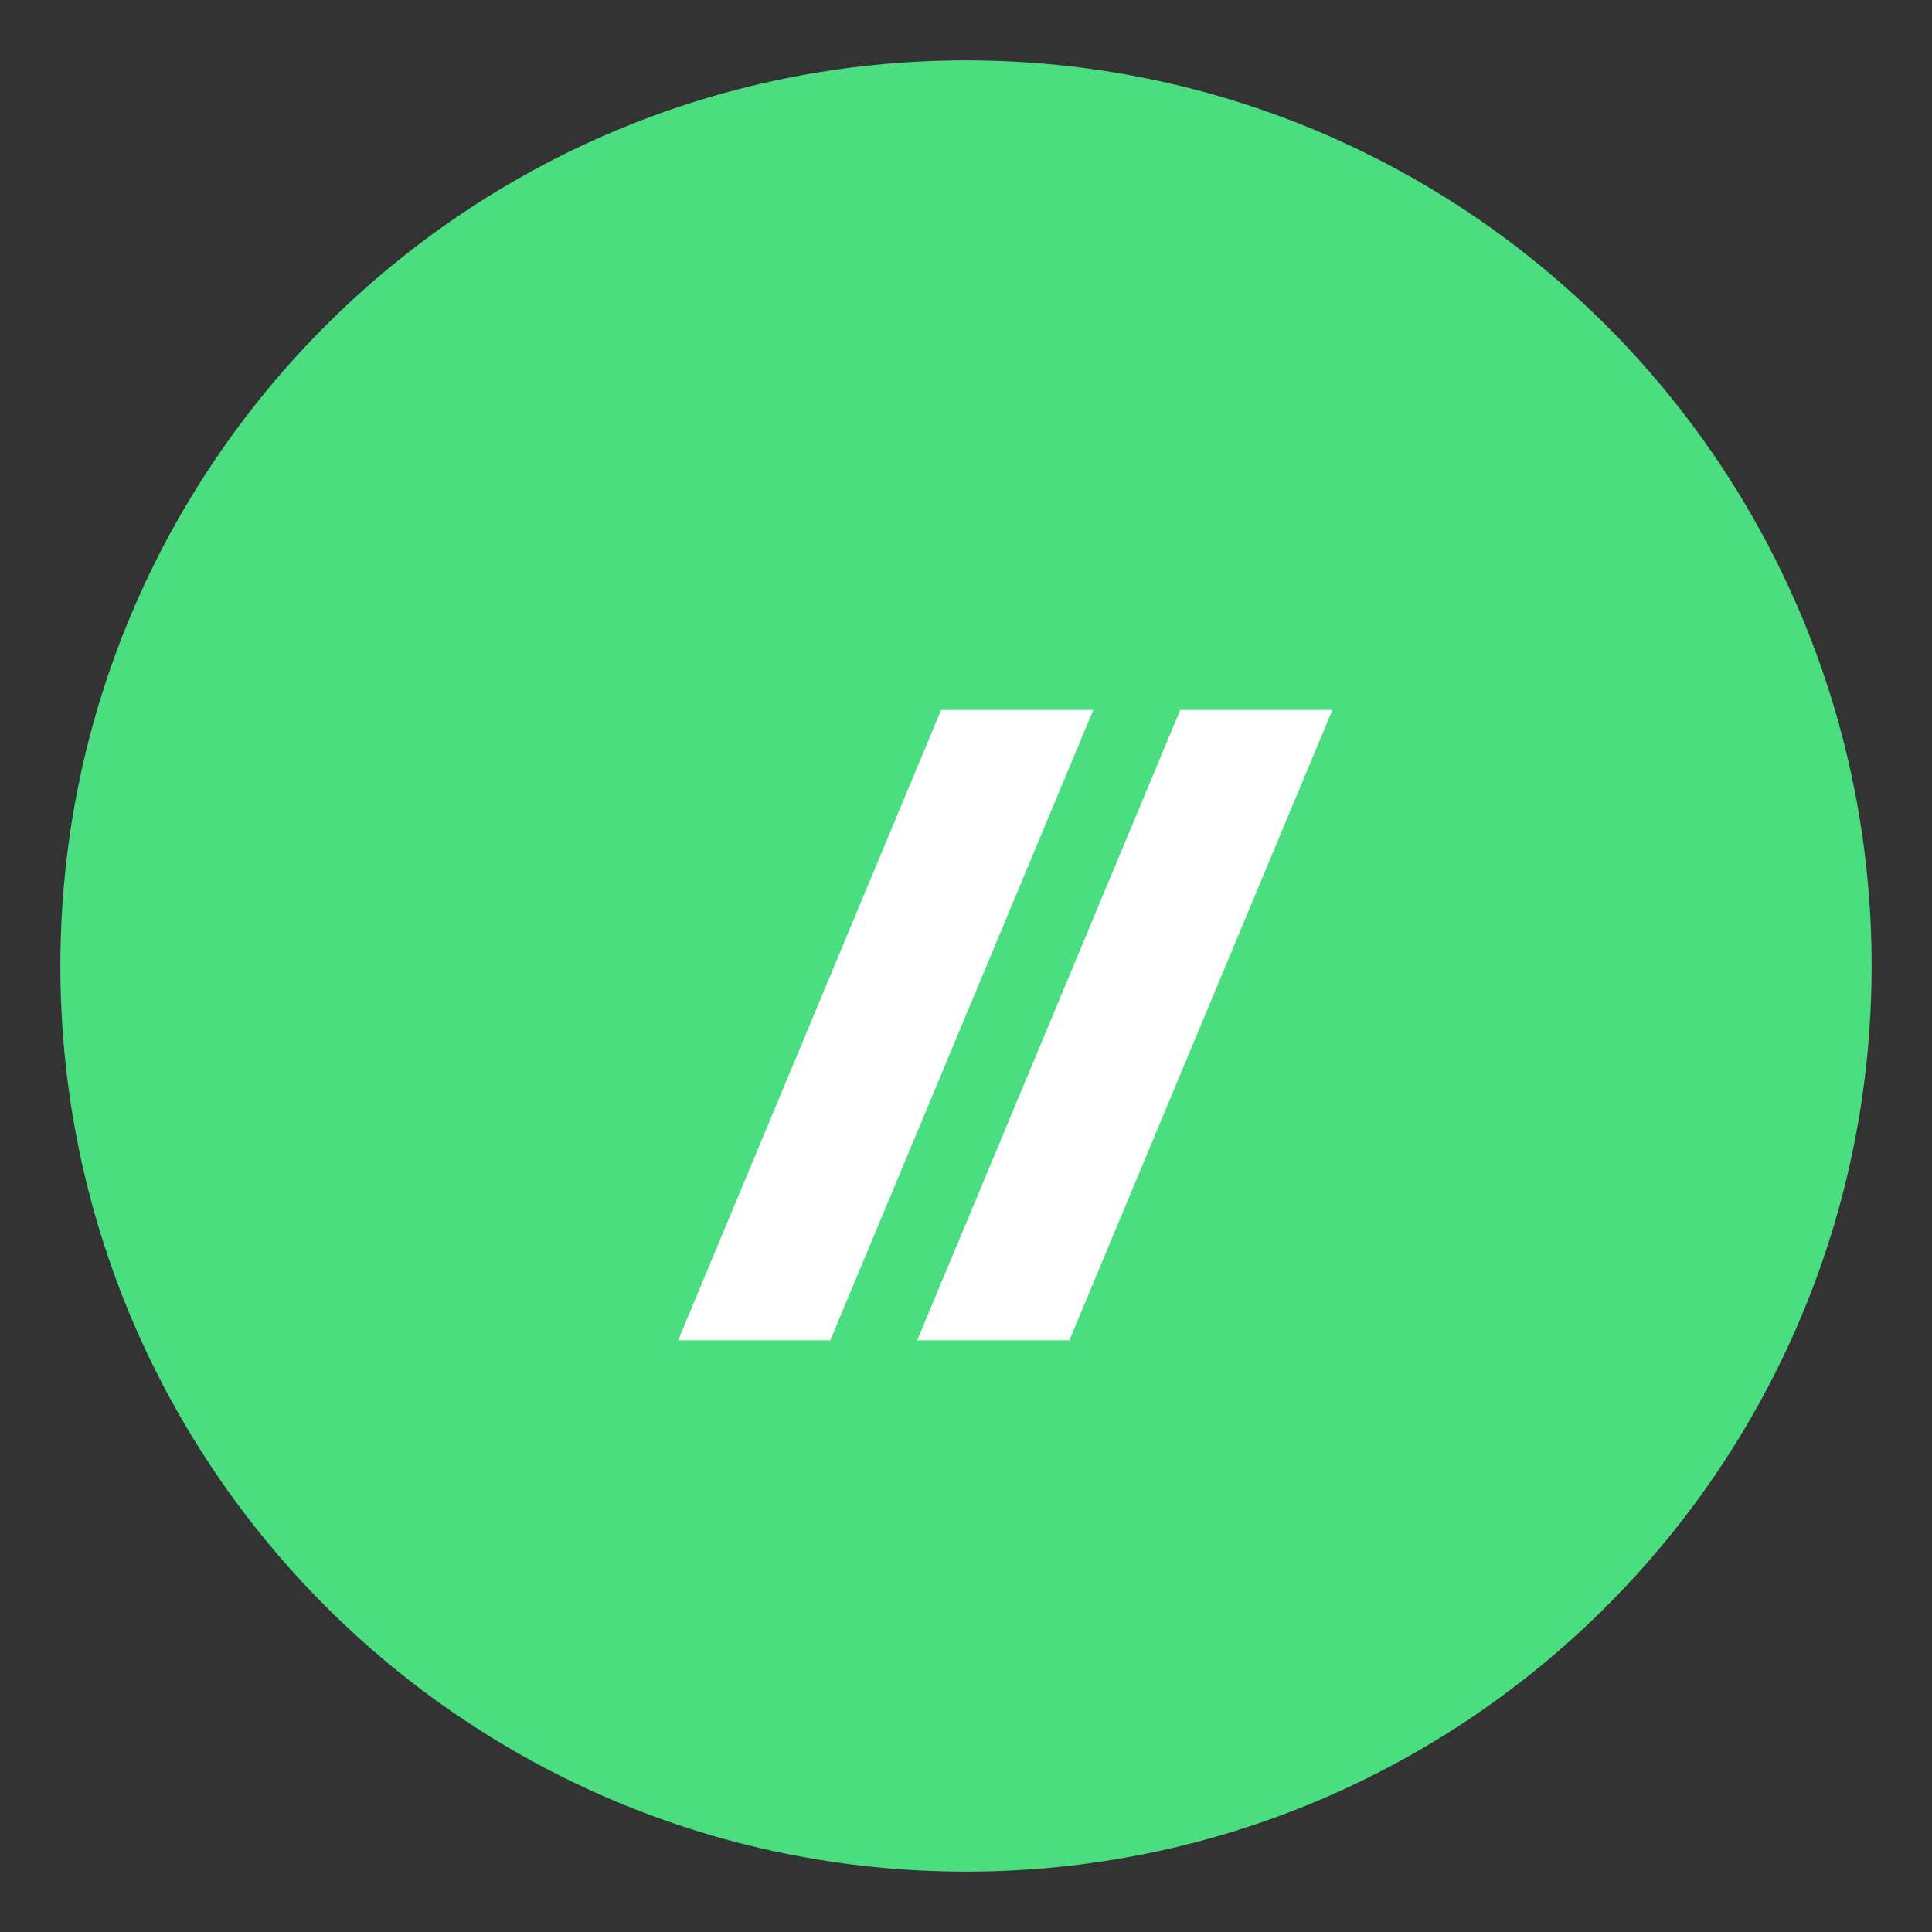 <svg width="64" height="64" viewBox="0 0 64 64" fill="none" xmlns="http://www.w3.org/2000/svg">
    <rect x="0" y="0" width="64" height="64" fill="#333333" stroke="none"/>
    <path d="M32 2C15.432 2 2 15.432 2 32C2 48.568 15.432 62 32 62C48.568 62 62 48.568 62 32C62 15.432 48.568 2 32 2Z" fill="#4ADE80"/>
    <path d="M36.216 23.52L27.504 44.4H22.464L31.176 23.52H36.216ZM44.136 23.52L35.424 44.4H30.384L39.096 23.52H44.136Z" fill="white"/>
    </svg>